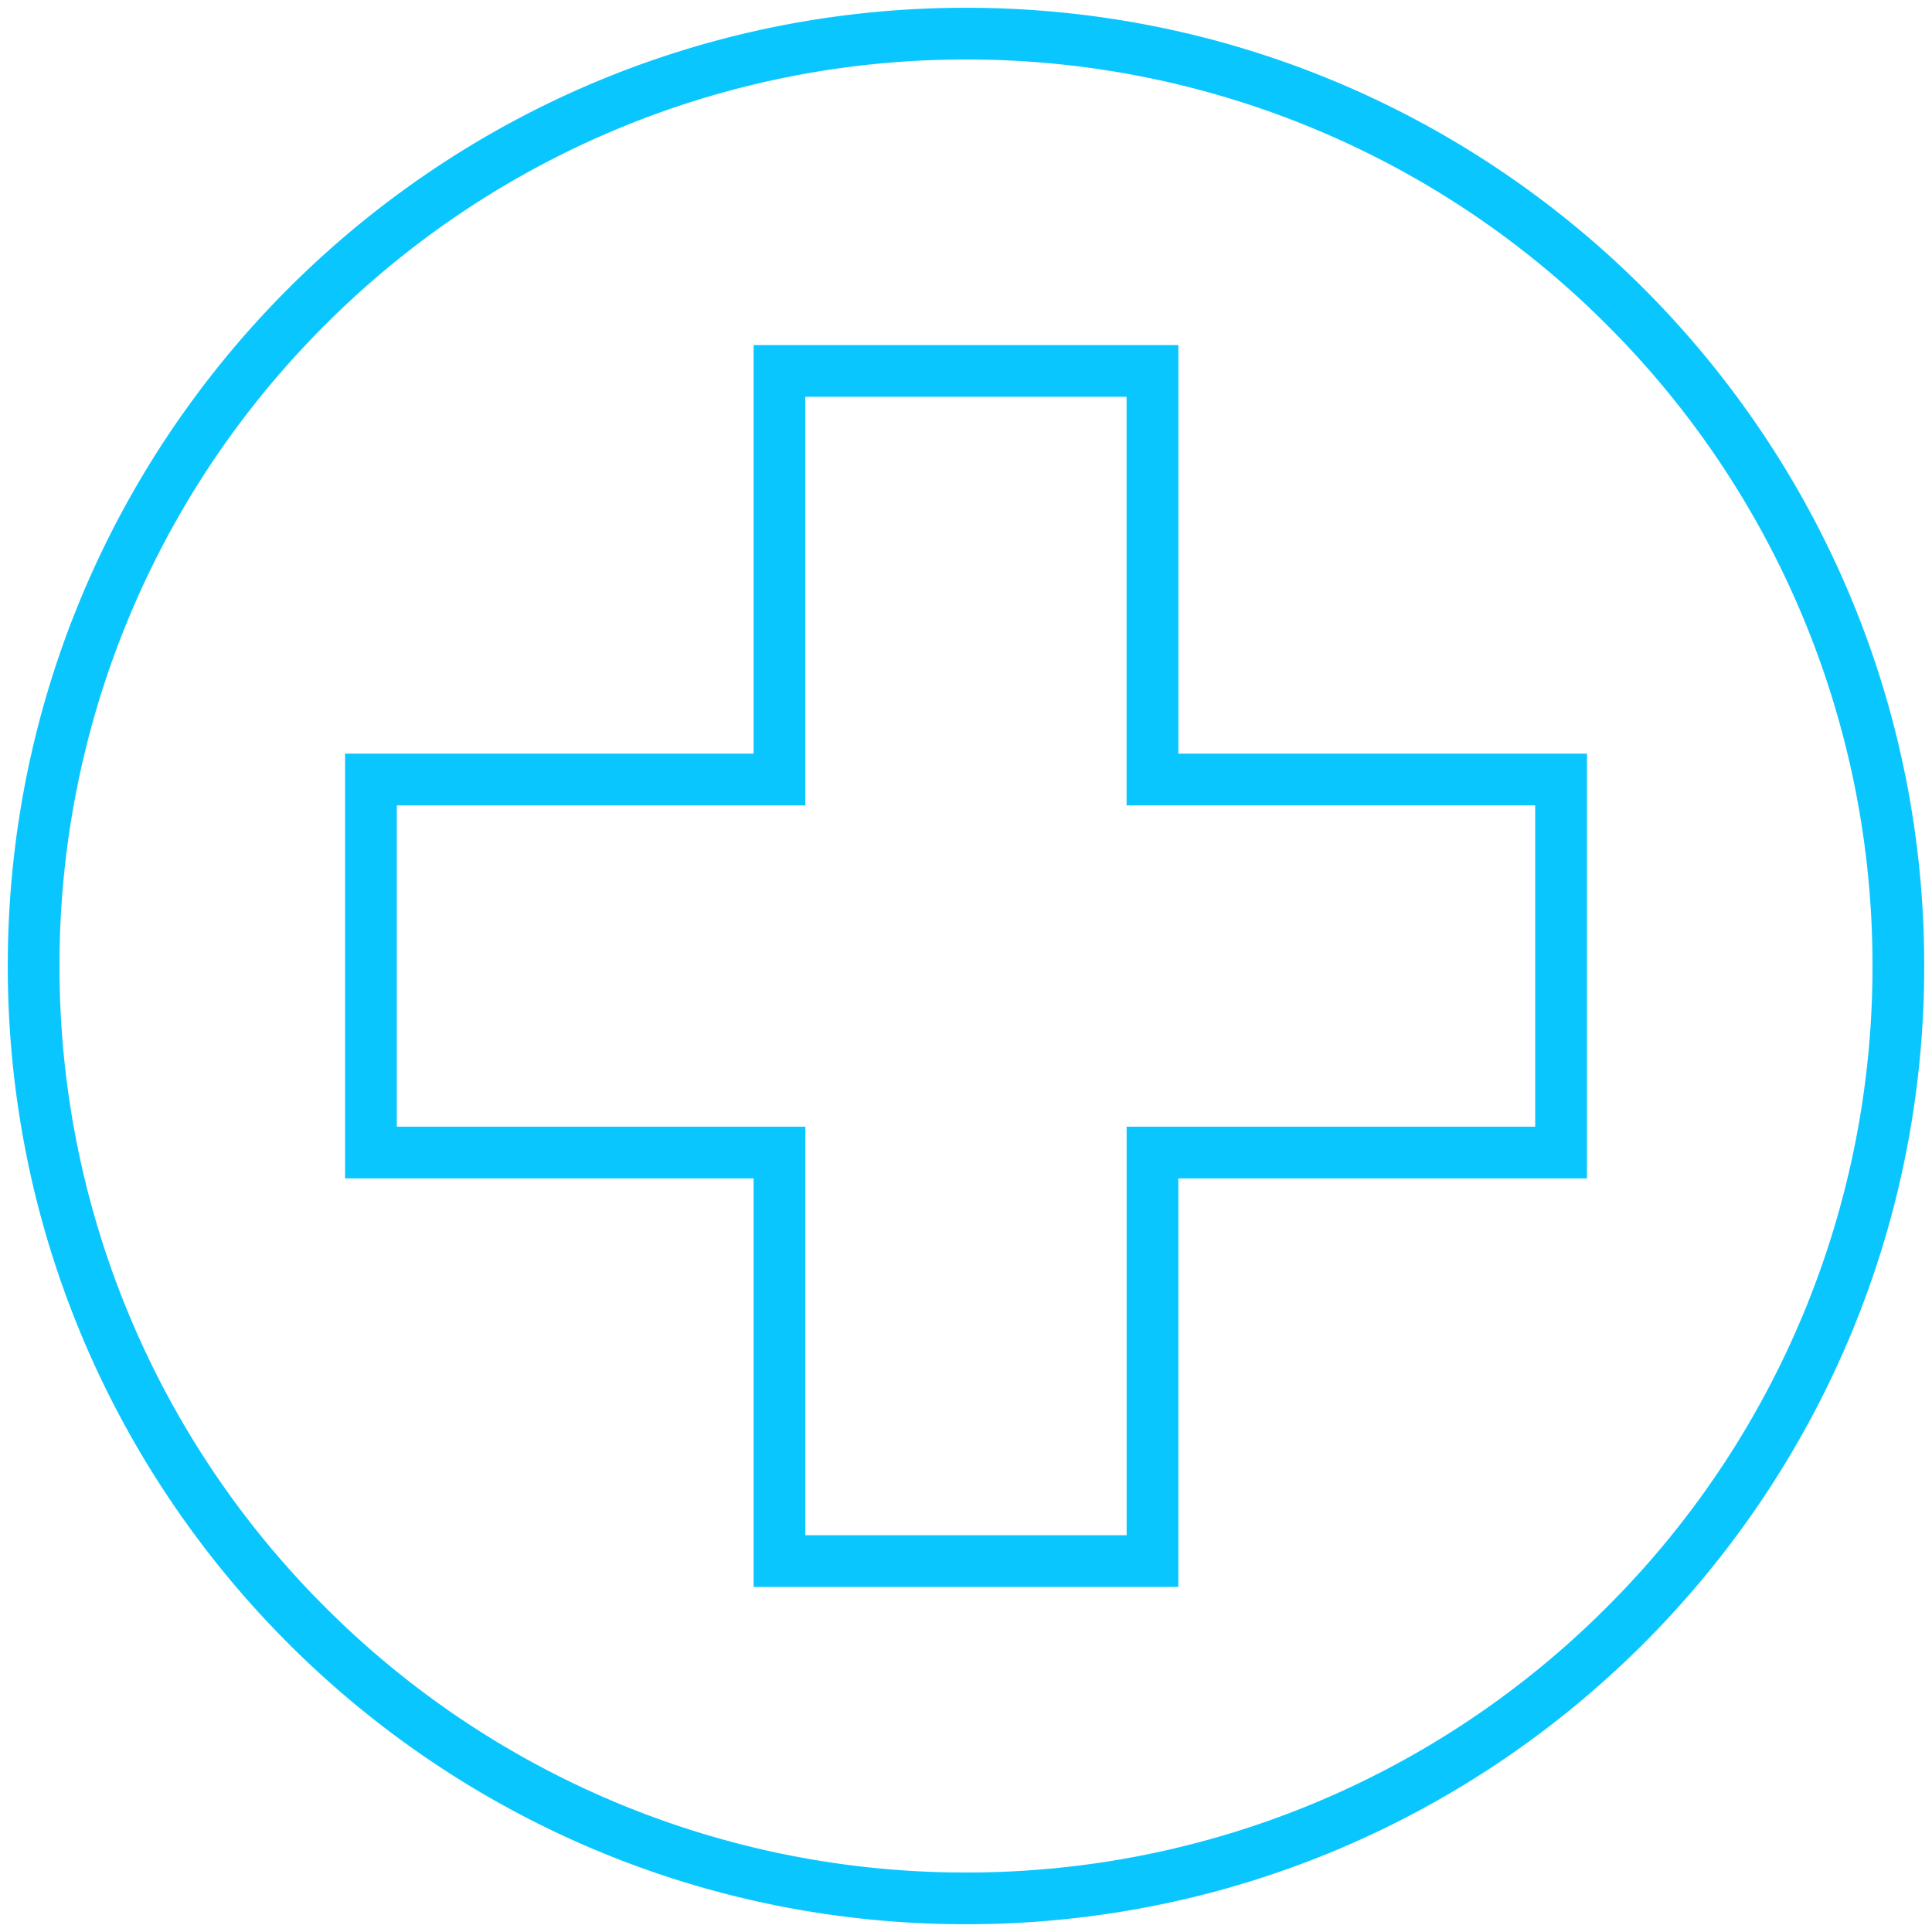 <svg xmlns="http://www.w3.org/2000/svg" width="56" height="56" viewBox="0 0 56 56">
    <defs>
        <clipPath id="dxj5chwana">
            <path data-name="Rectangle 91" transform="translate(-.091 -.091)" style="stroke:#0ac6ff;stroke-width:1.5px;fill:none" d="M0 0h56v56H0z"/>
        </clipPath>
    </defs>
    <g data-name="Group 233">
        <g data-name="Group 232" transform="translate(.091 .091)" style="clip-path:url(#dxj5chwana)">
            <g data-name="Path 536" style="stroke-miterlimit:10;fill:none">
                <path d="M28.275.5A27.775 27.775 0 1 0 56.05 28.275 27.775 27.775 0 0 0 28.275.5m16.5 32.432H32.931v11.841h-9.313V32.932H11.777v-9.313h11.841V11.777h9.312v11.842h11.843z" style="stroke:none" transform="translate(-.366 -.366)"/>
                <path d="M28.275 2a26.19 26.19 0 0 0-18.58 7.696A26.19 26.19 0 0 0 2 28.275a26.189 26.189 0 0 0 7.696 18.58 26.189 26.189 0 0 0 18.579 7.695 26.189 26.189 0 0 0 18.579-7.696 26.19 26.19 0 0 0 7.696-18.579 26.19 26.19 0 0 0-7.696-18.58A26.189 26.189 0 0 0 28.275 2m6.156 20.12h11.842v12.312H34.43v11.841H22.118V34.432H10.277V22.119h11.841V10.277h12.313V22.12M28.275.5C43.615.5 56.05 12.935 56.05 28.275c0 15.34-12.435 27.775-27.775 27.775C12.935 56.05.5 43.615.5 28.275.5 12.935 12.935.5 28.275.5zm16.498 32.432v-9.313H32.93V11.777h-9.313V23.62H11.777v9.313h11.841v11.841h9.313V32.932h11.842z" style="fill:#0ac6ff;stroke:none" transform="translate(-.366 -.366)"/>
            </g>
        </g>
    </g>
</svg>
